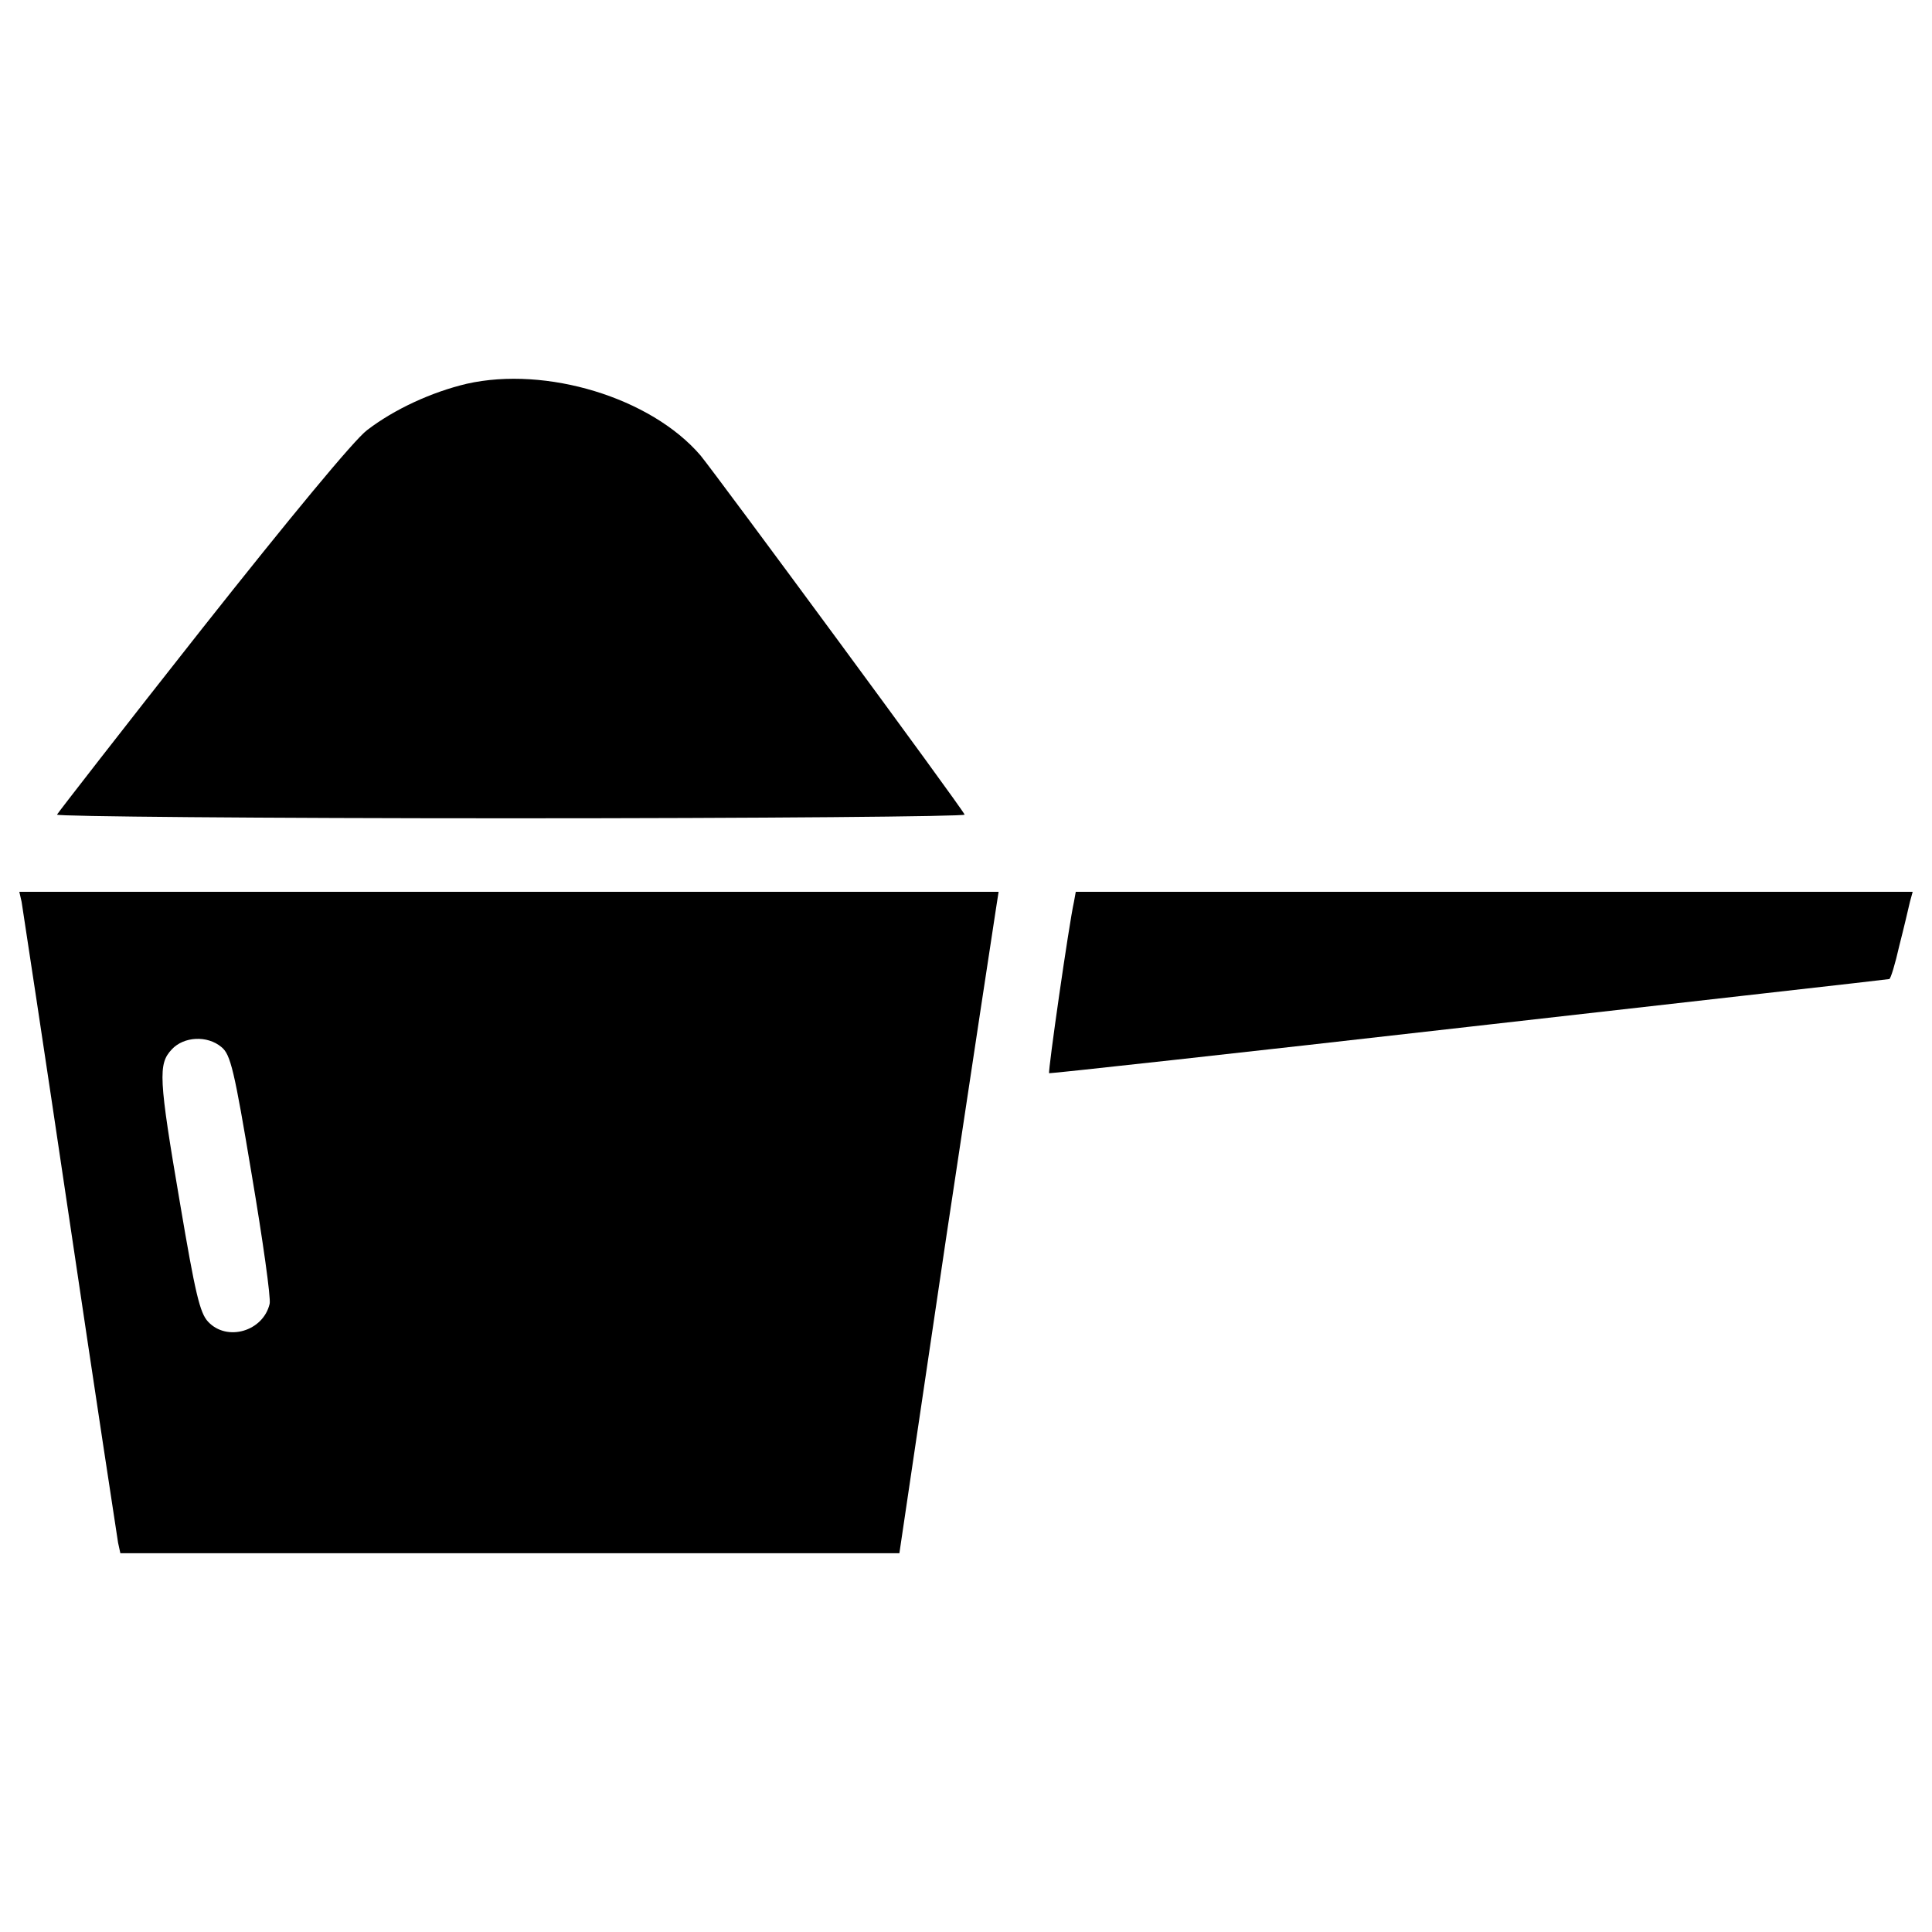 <?xml version="1.0" encoding="utf-8"?>
<!-- Svg Vector Icons : http://www.onlinewebfonts.com/icon -->
<!DOCTYPE svg PUBLIC "-//W3C//DTD SVG 1.1//EN" "http://www.w3.org/Graphics/SVG/1.1/DTD/svg11.dtd">
<svg version="1.1" xmlns="http://www.w3.org/2000/svg" xmlns:xlink="http://www.w3.org/1999/xlink" x="0px" y="0px" viewBox="0 0 1000 1000" enable-background="new 0 0 1000 1000" xml:space="preserve">
<g><g transform="translate(0,511) scale(0.1,-0.1)"><path d="M2415.7,3123.6c-180.7-42.8-373.3-130.8-515.9-240.1c-66.6-49.9-404.2-458.9-853.5-1027.1C637.3,1338.1,299.7,903,295,893.5c-4.8-9.5,1053.2-19,2349-19c1295.7,0,2353.7,9.5,2348.9,19c-14.3,35.7-1288.6,1764.1-1367.1,1859.2C3369,3052.3,2827,3216.3,2415.7,3123.6z"/><path d="M111.9,441.8c4.8-30.9,118.9-777.4,249.6-1659.5c130.8-882,244.9-1628.6,249.6-1657.1l11.9-54.7h2016.1h2016.1l242.5,1635.7c135.5,898.7,252,1669,259.2,1711.8l11.9,76.1H2634.4H100L111.9,441.8z M1146.1-309.5c47.5-38,66.6-118.9,156.9-660.9c57.1-337.6,99.8-639.6,92.7-668.1c-33.3-142.7-221.1-197.3-318.6-92.7c-42.8,45.2-66.6,147.4-145,611C820.4-466.4,818-397.5,889.3-321.4C951.1-254.8,1072.4-247.7,1146.1-309.5z"/><path d="M5558.7,441.8c-26.1-116.5-135.5-879.7-128.4-886.8c4.8-2.4,981.9,104.6,2170.6,240.1C8792.1-69.4,9771.6,40,9778.7,42.4c7.1,0,30.9,78.5,52.3,173.5c23.8,92.7,47.6,195,54.7,225.9l14.3,52.3H7734.1H5568.2L5558.7,441.8z"/></g></g>
</svg>